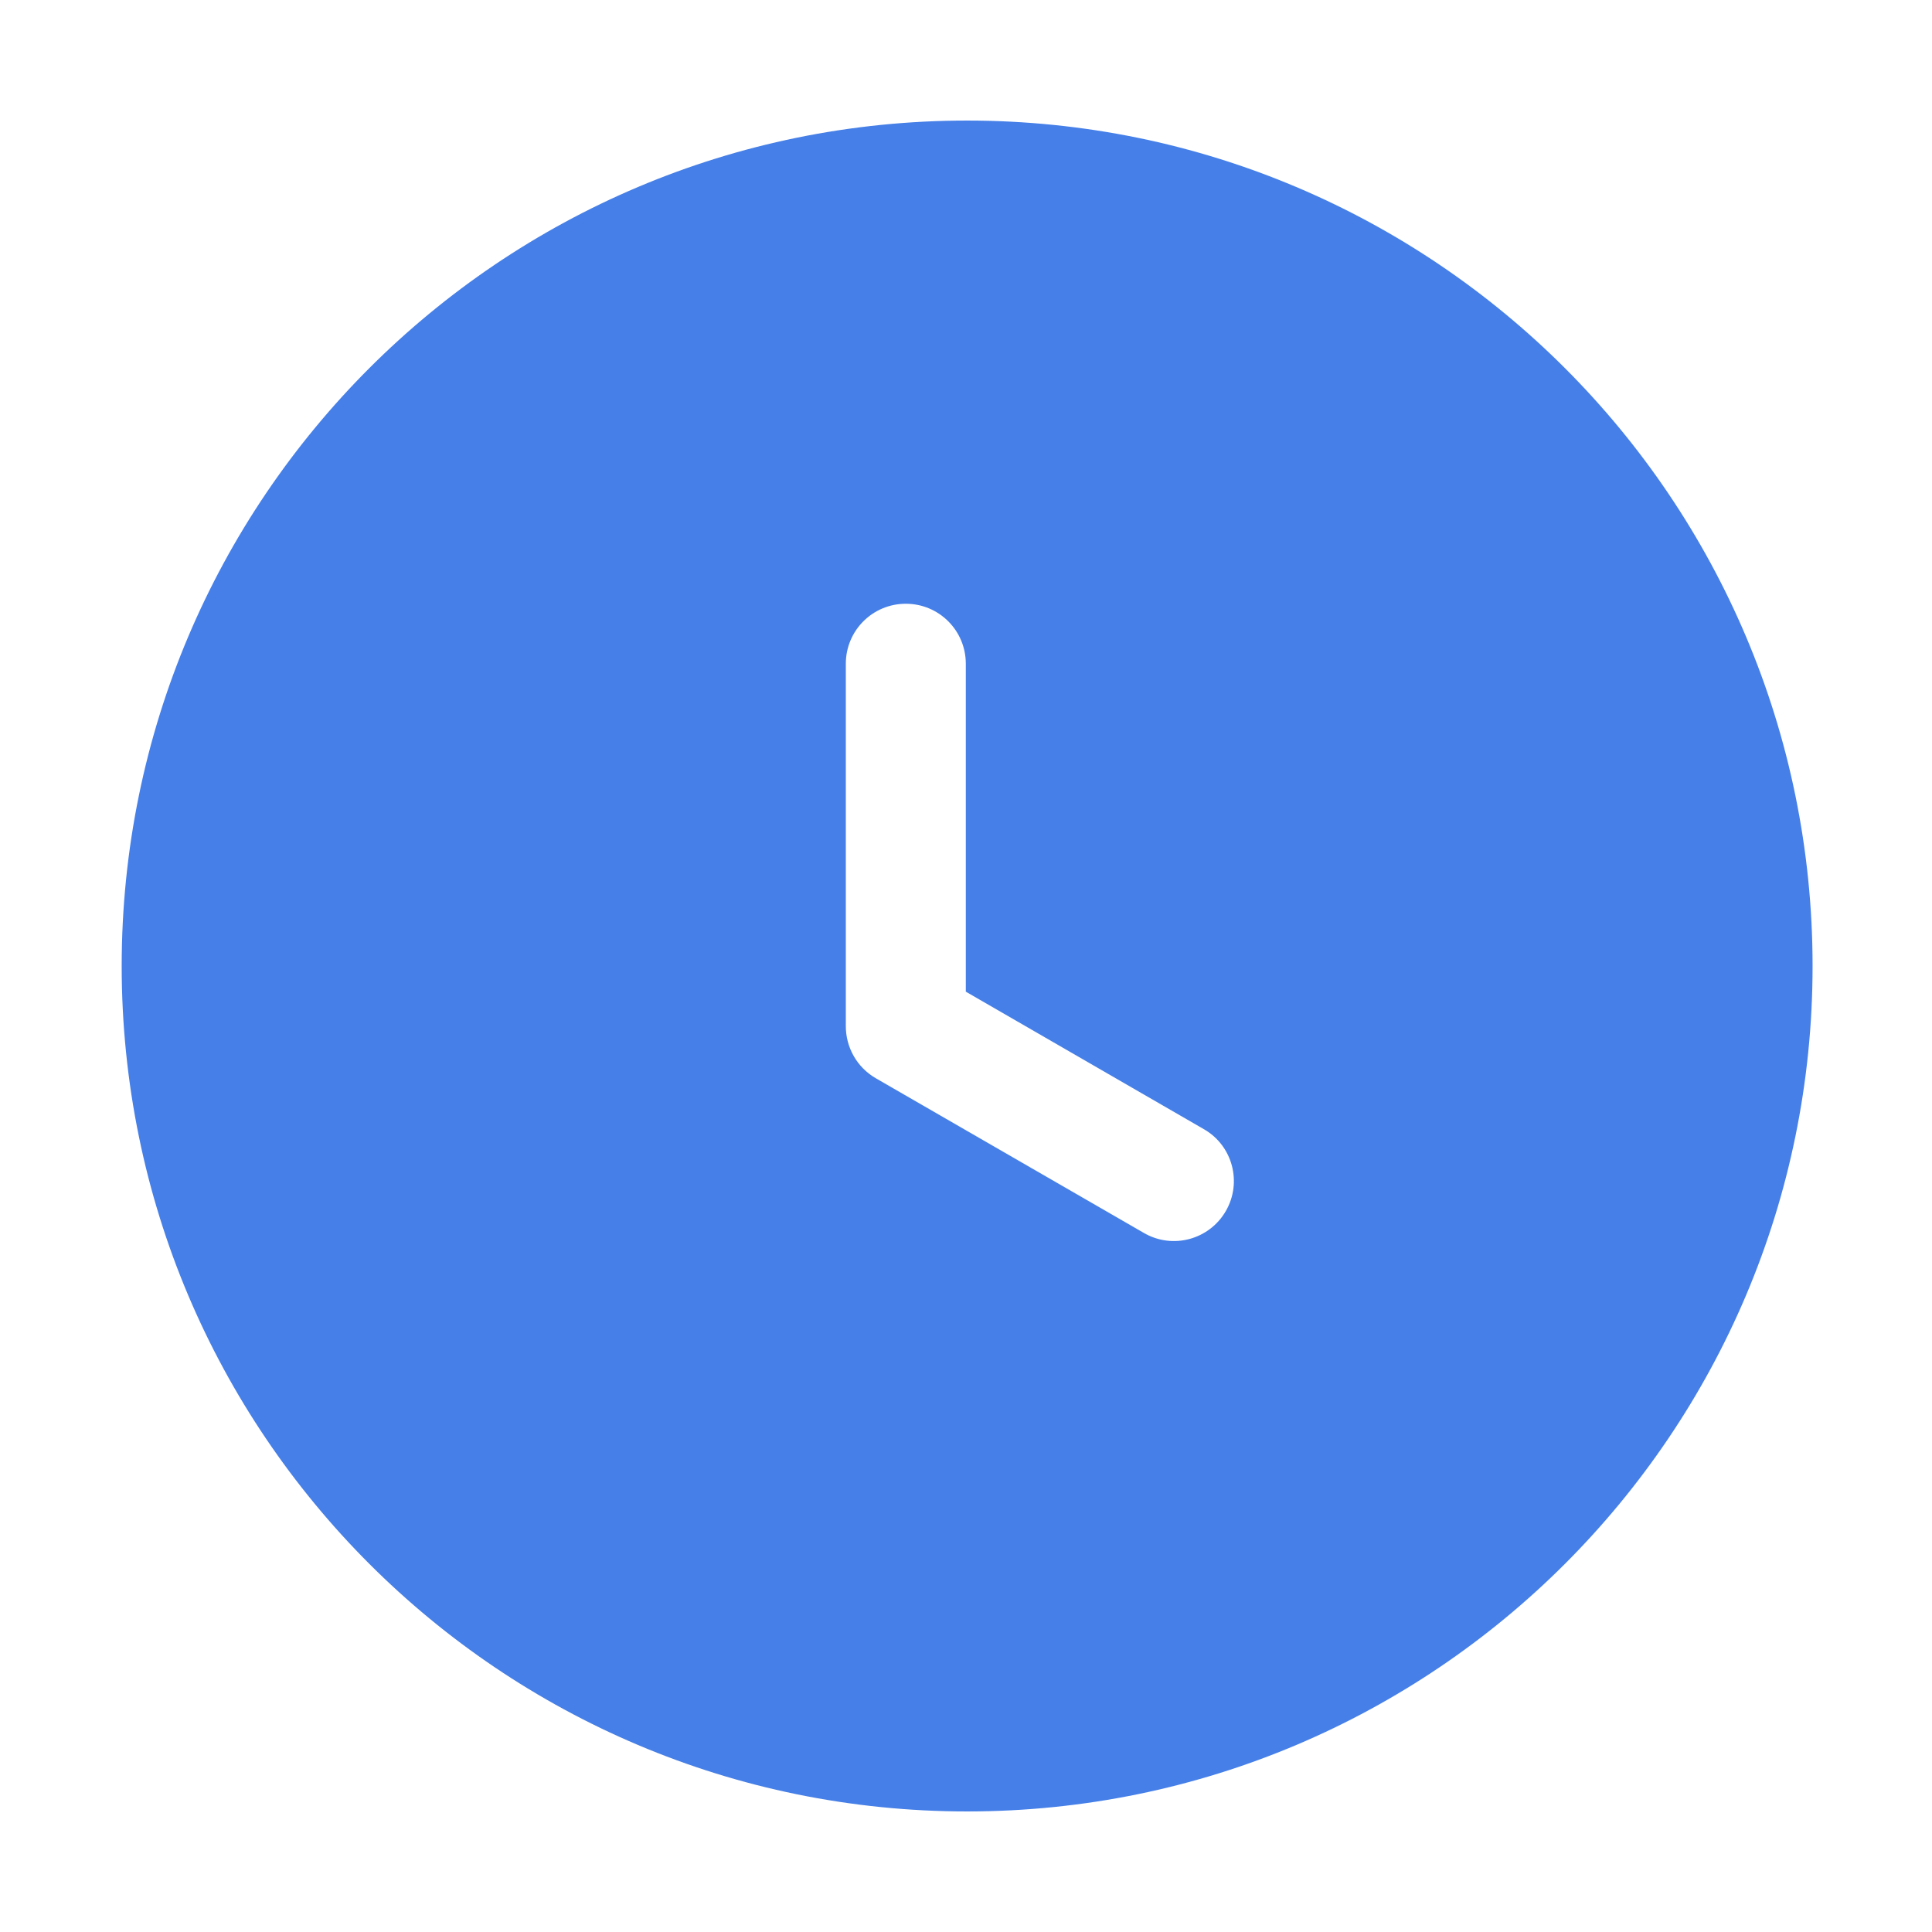 <?xml version="1.0" standalone="no"?><!DOCTYPE svg PUBLIC "-//W3C//DTD SVG 1.1//EN" "http://www.w3.org/Graphics/SVG/1.1/DTD/svg11.dtd"><svg t="1676627202061" class="icon" viewBox="0 0 1024 1024" version="1.1" xmlns="http://www.w3.org/2000/svg" p-id="26444" xmlns:xlink="http://www.w3.org/1999/xlink" width="32" height="32"><path d="M512.6 63.9C265.1 63.9 64.5 264.5 64.5 512s200.6 448.1 448.1 448.1S960.7 759.5 960.7 512 760.1 63.9 512.6 63.9z m137.1 578c-8.8 15.2-28.2 20.4-43.4 11.6l-142.1-82c-10.2-5.9-15.9-16.6-15.9-27.6V351.8c0-17.6 14.2-31.8 31.8-31.8s31.8 14.2 31.8 31.8v173.8l126.2 72.9c15.2 8.7 20.4 28.2 11.6 43.4z" fill="#457FE7" p-id="26445"></path></svg>